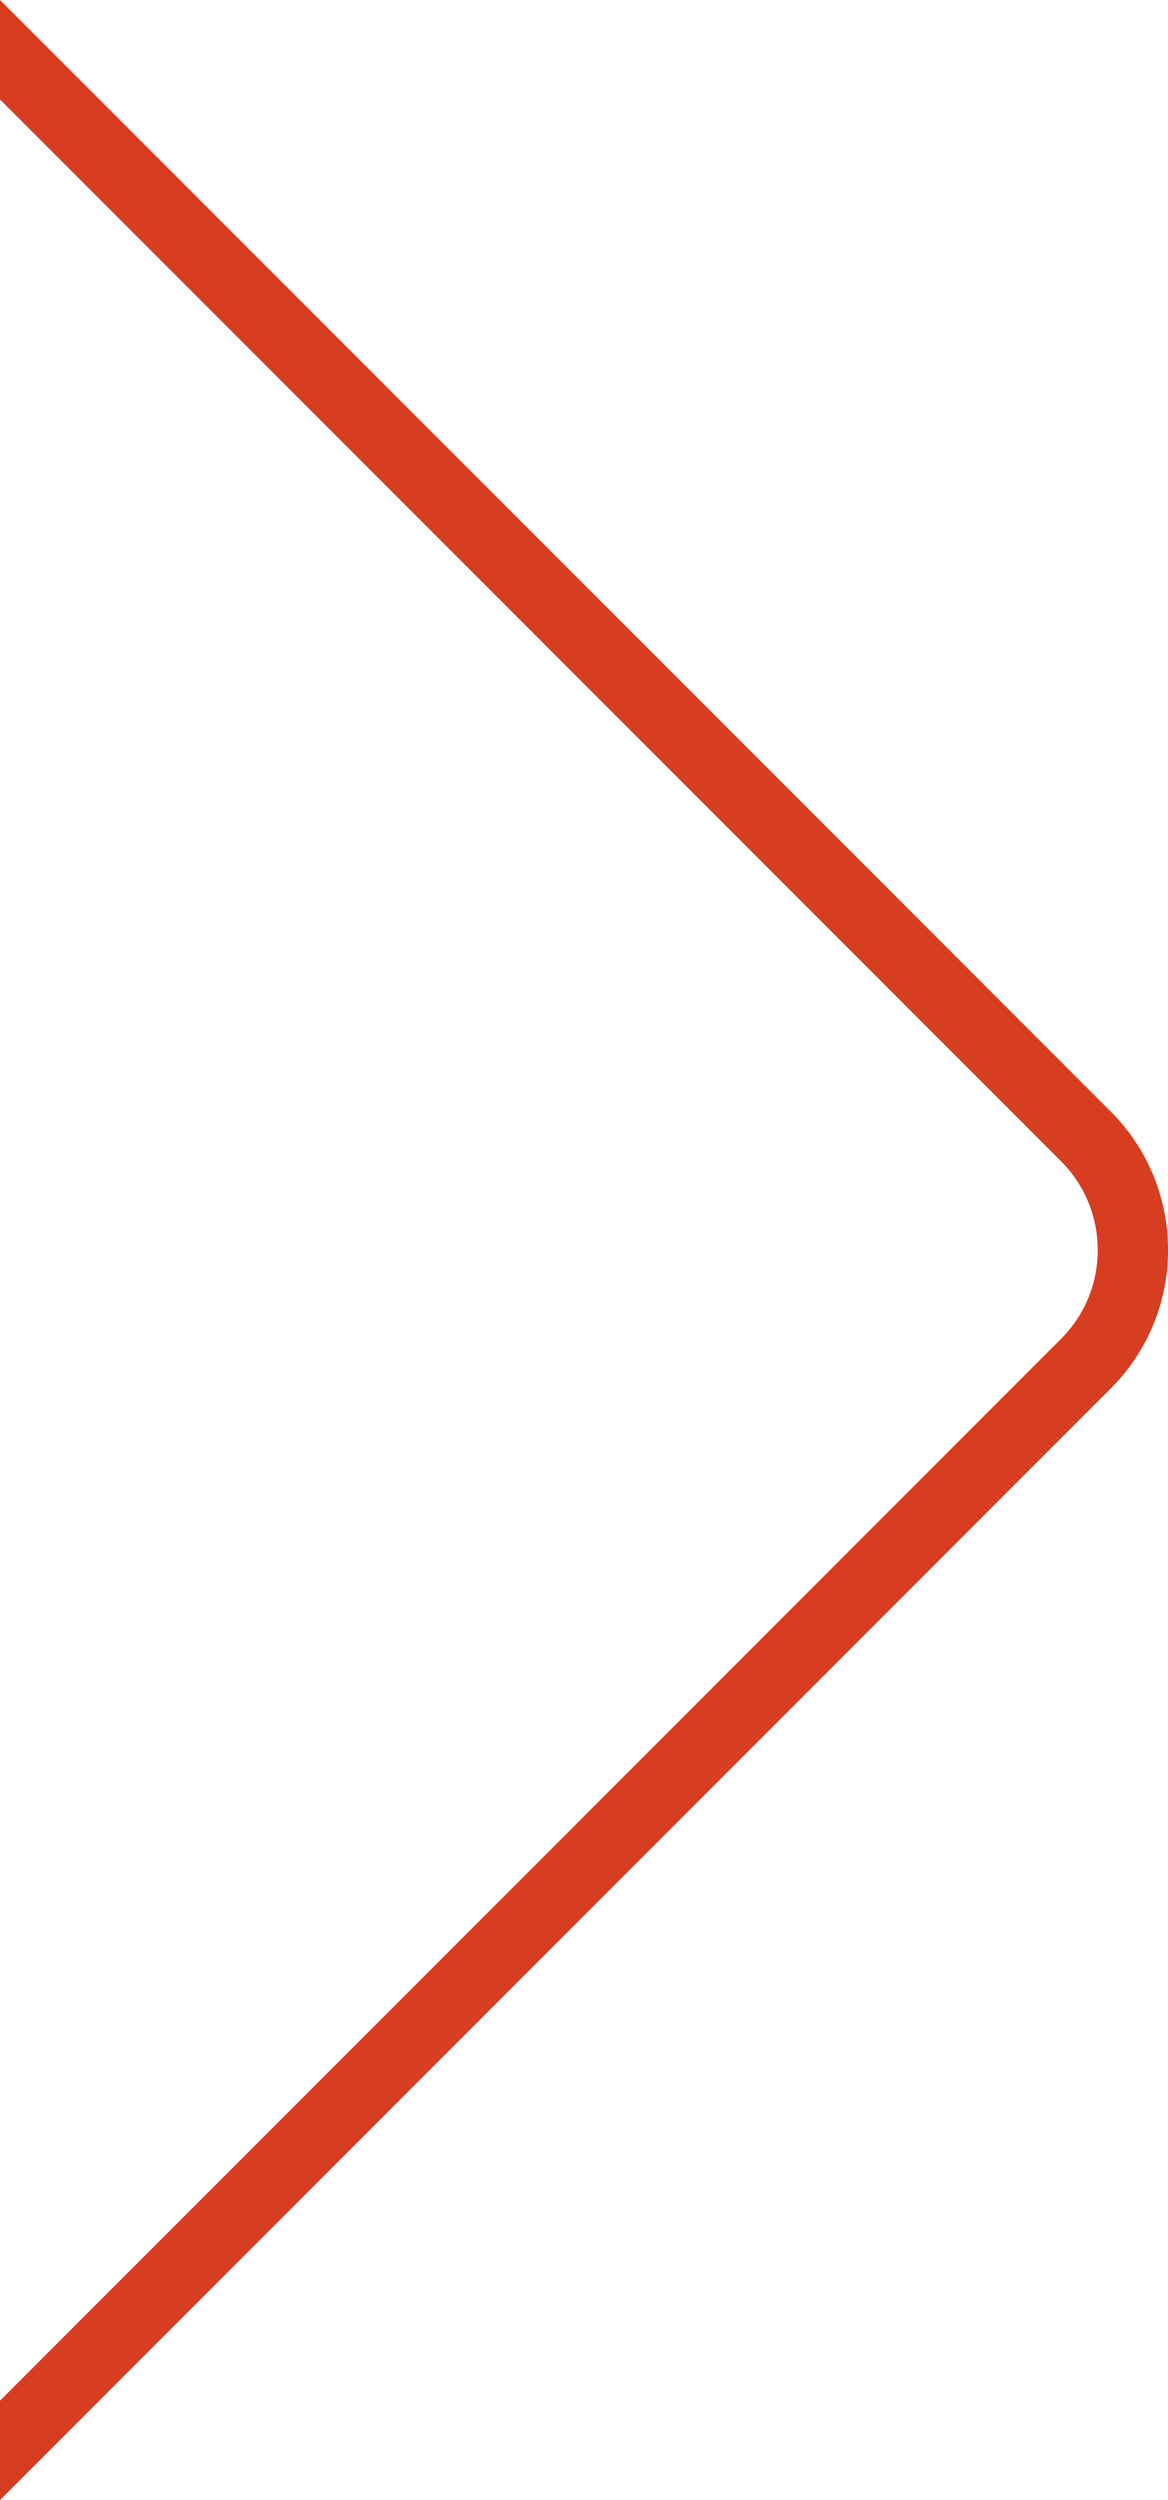 <?xml version="1.0" encoding="UTF-8"?>
<svg id="Layer_2" data-name="Layer 2" xmlns="http://www.w3.org/2000/svg" width="83.114" height="177.773" viewBox="0 0 83.114 177.773">
  <defs>
    <style>
      .cls-1 {
        fill: #d63d21;
        stroke-width: 0px;
      }
    </style>
  </defs>
  <g id="Layer_1-2" data-name="Layer 1">
    <path id="Subtraction_4" data-name="Subtraction 4" class="cls-1" d="M0,177.773h0v-7.069l75.5-75.5c1.679-1.672,2.62-3.946,2.612-6.316.008-2.37-.932-4.645-2.612-6.317L0,7.071V0l79.034,79.034c2.621,2.607,4.09,6.154,4.08,9.851.01,3.696-1.459,7.243-4.08,9.85L0,177.771v.002Z"/>
  </g>
</svg>